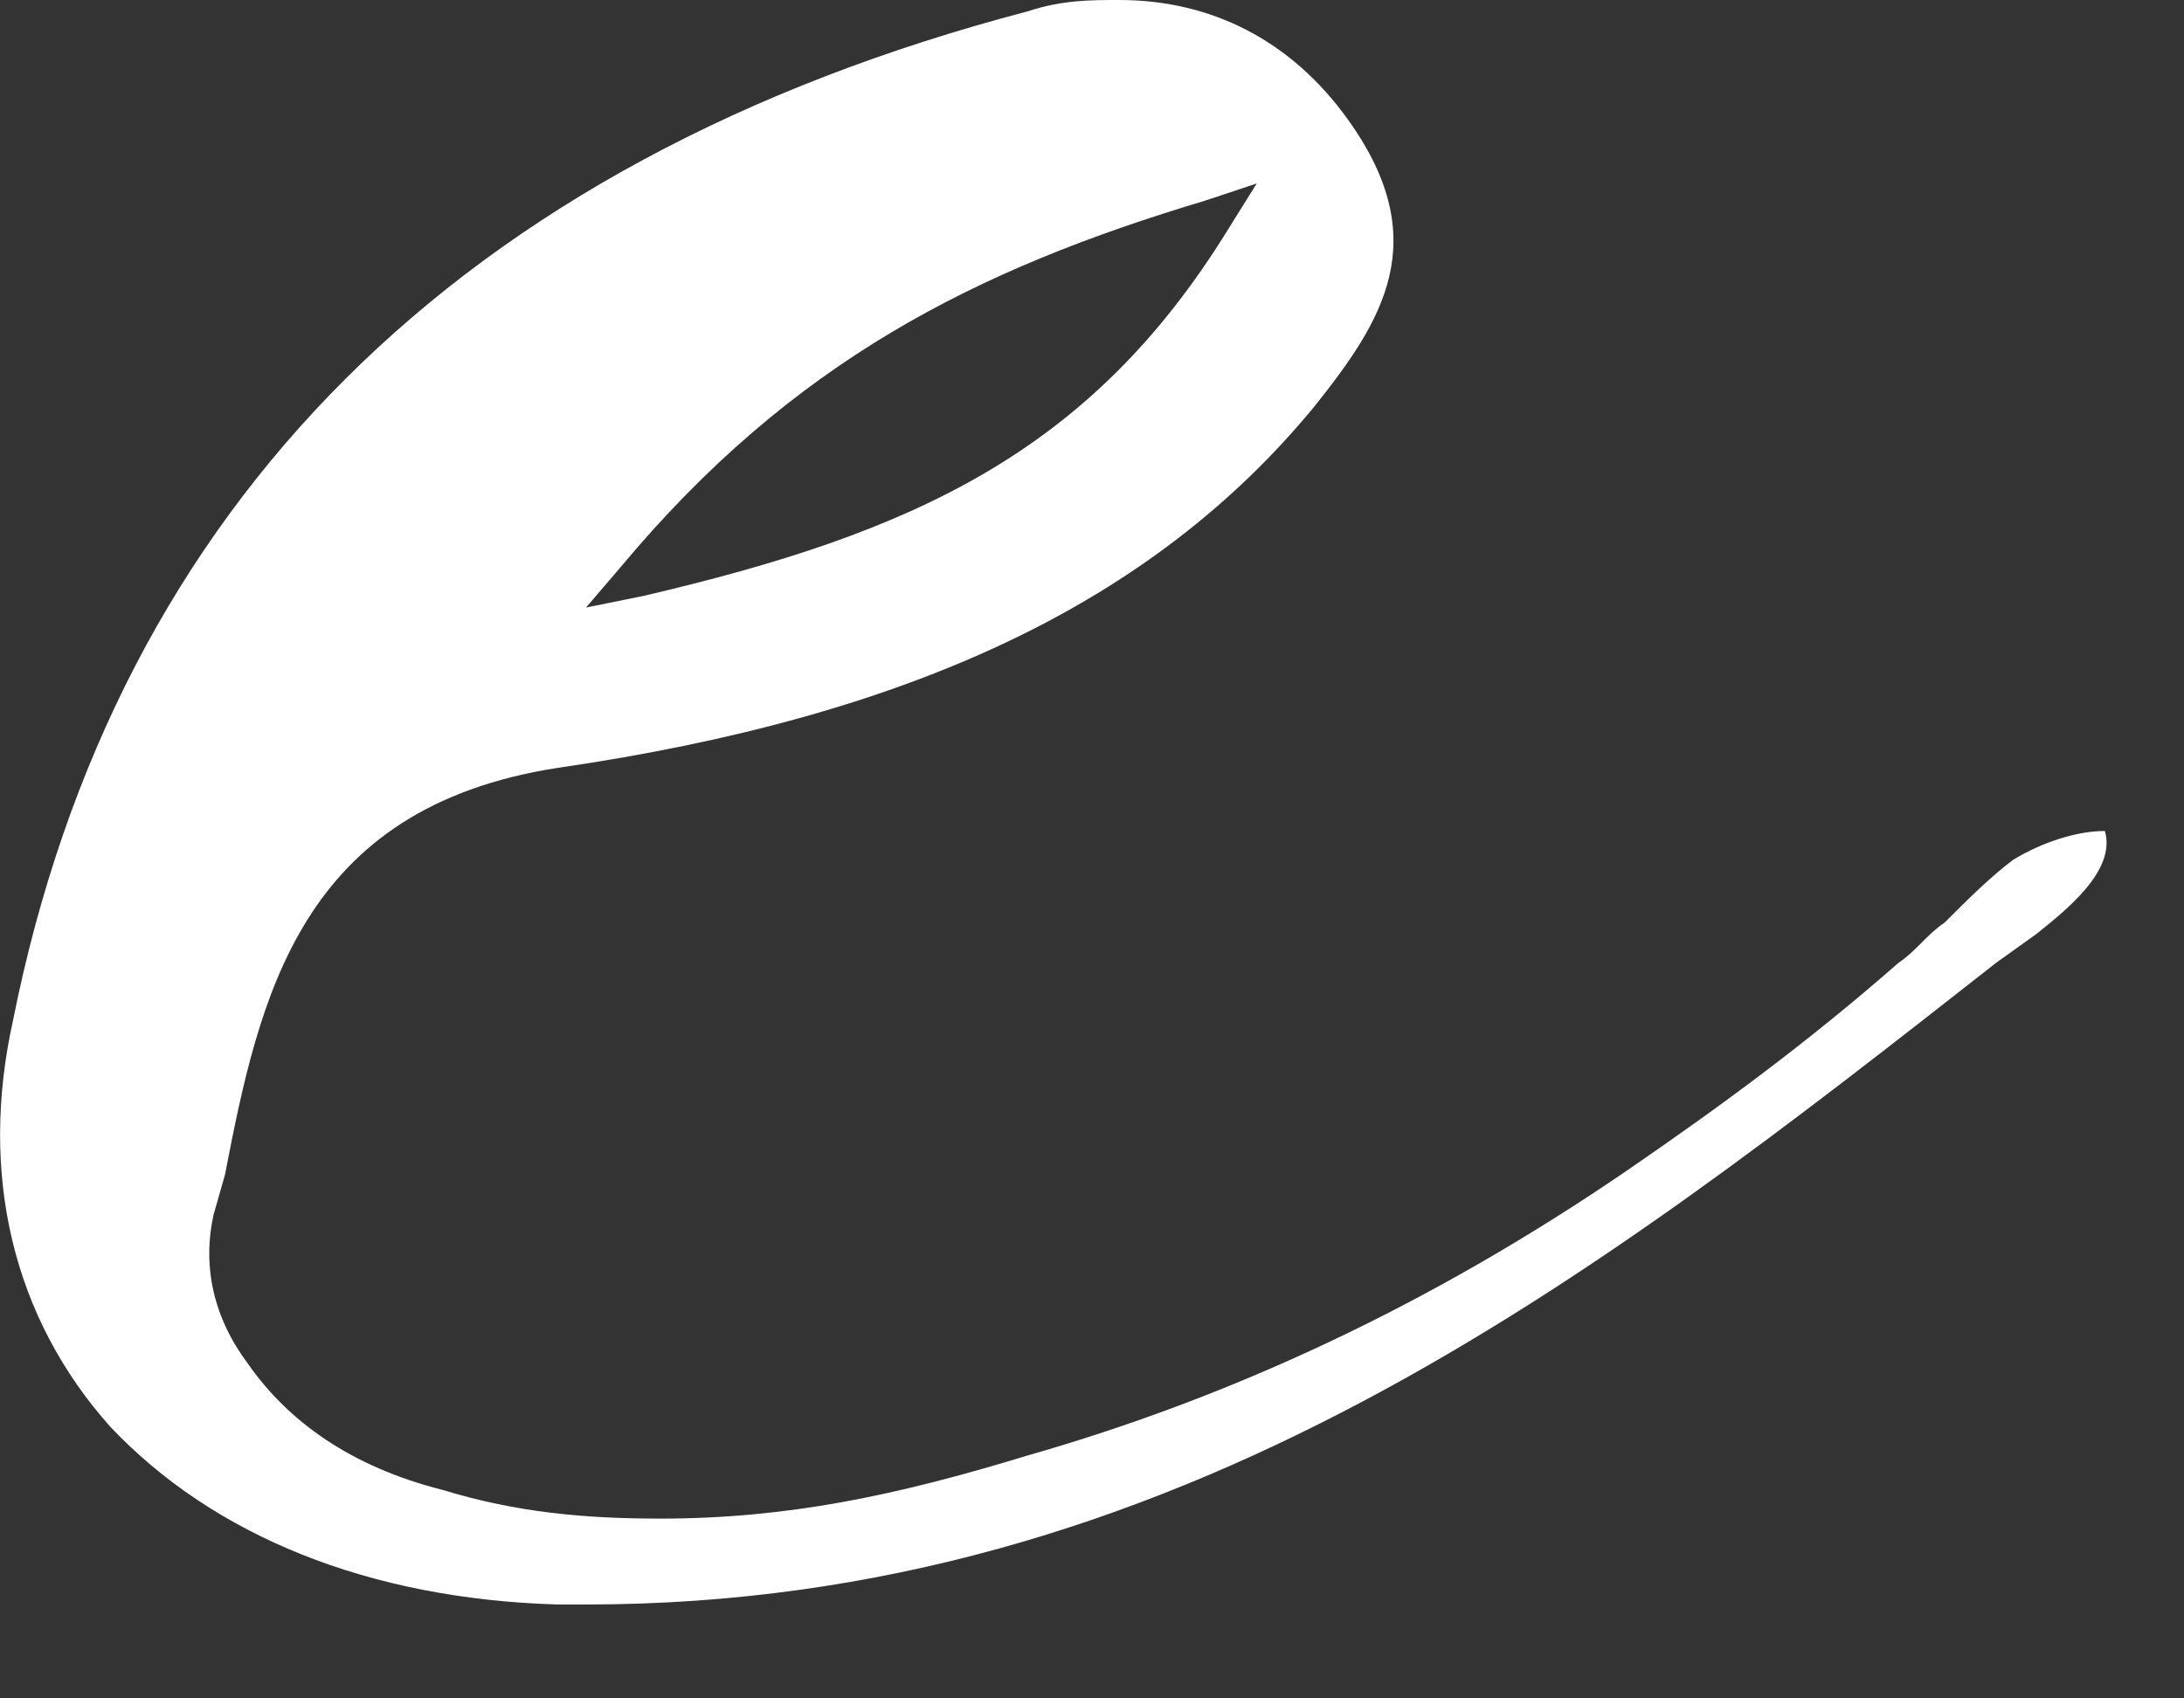 <?xml version="1.0" encoding="utf-8"?>
<svg xmlns="http://www.w3.org/2000/svg" fill="none" height="100%" overflow="visible" preserveAspectRatio="none" style="display: block;" viewBox="0 0 9 7" width="100%">
<rect x="0" y="0" width="9" height="7" fill="#333333" stroke="none"/>
<g id="Vector" style="mix-blend-mode:difference">
<path d="M8.297 3.543C8.415 3.472 8.556 3.425 8.674 3.425C8.722 3.59 8.509 3.755 8.391 3.85L8.226 3.968C6.572 5.267 4.848 6.613 2.415 6.613H2.297C1.518 6.59 0.88 6.33 0.455 5.881C0.054 5.432 -0.088 4.842 0.054 4.204C0.479 2.078 1.896 0.661 4.234 0.047C4.376 -1.4078e-07 4.494 0 4.612 0C4.99 0 5.321 0.165 5.557 0.496C5.911 0.992 5.698 1.323 5.415 1.677C4.754 2.48 3.762 2.952 2.297 3.165C1.234 3.33 1.069 4.11 0.927 4.842L0.88 5.007C0.833 5.22 0.88 5.432 1.022 5.621C1.187 5.858 1.447 6.046 1.825 6.141C2.132 6.235 2.415 6.259 2.722 6.259C3.242 6.259 3.691 6.165 4.234 5.999C5.061 5.763 5.887 5.385 6.714 4.818C7.092 4.558 7.446 4.299 7.824 3.968C7.895 3.921 7.942 3.85 8.013 3.803C8.108 3.708 8.202 3.614 8.297 3.543ZM2.557 2.338L2.415 2.504L2.652 2.456C3.762 2.197 4.494 1.866 5.061 0.945L5.179 0.756L4.966 0.827C4.022 1.11 3.266 1.488 2.557 2.338Z" fill="white"/>
</g>
</svg>